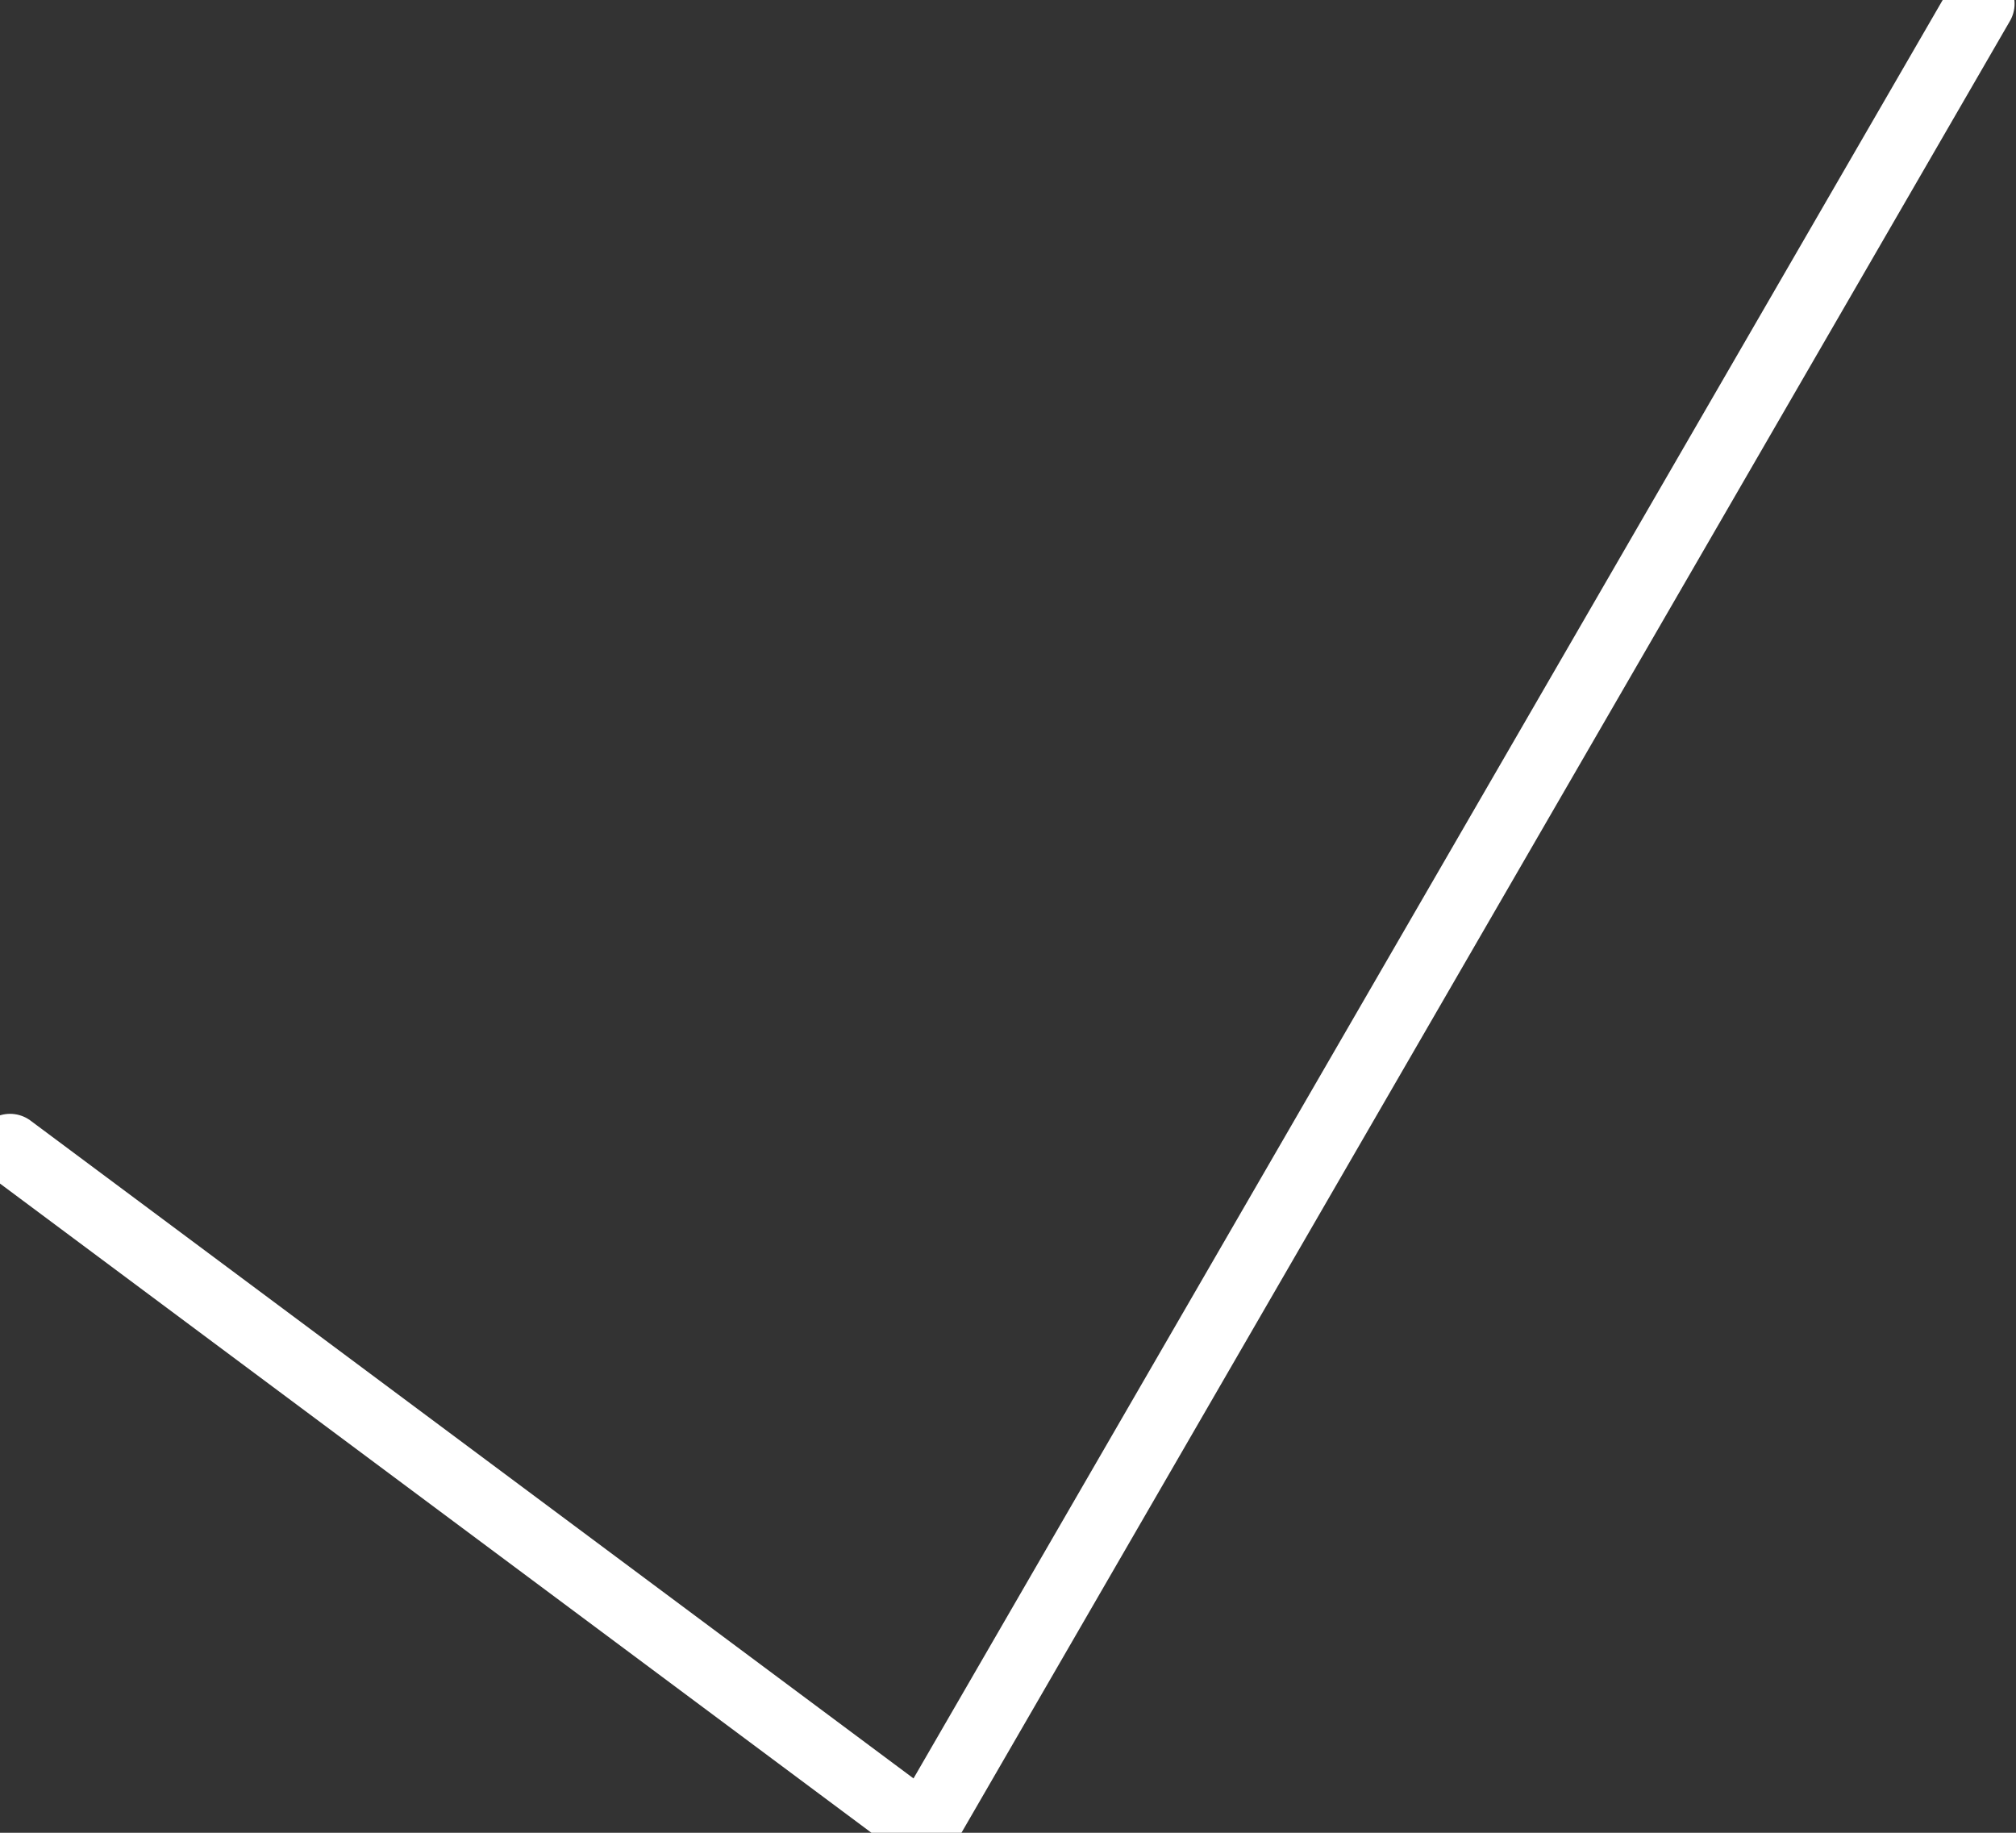 <svg width="44" height="40" viewBox="0 0 44 40" fill="none" xmlns="http://www.w3.org/2000/svg">
<rect x="0" y="0" width="44" height="40" fill="#333333" stroke="none"/>
<path d="M0.219 25.059L20.165 39.918L43.219 0.082" stroke="white" stroke-width="1.5" stroke-linecap="round" stroke-linejoin="round"/>
</svg>
